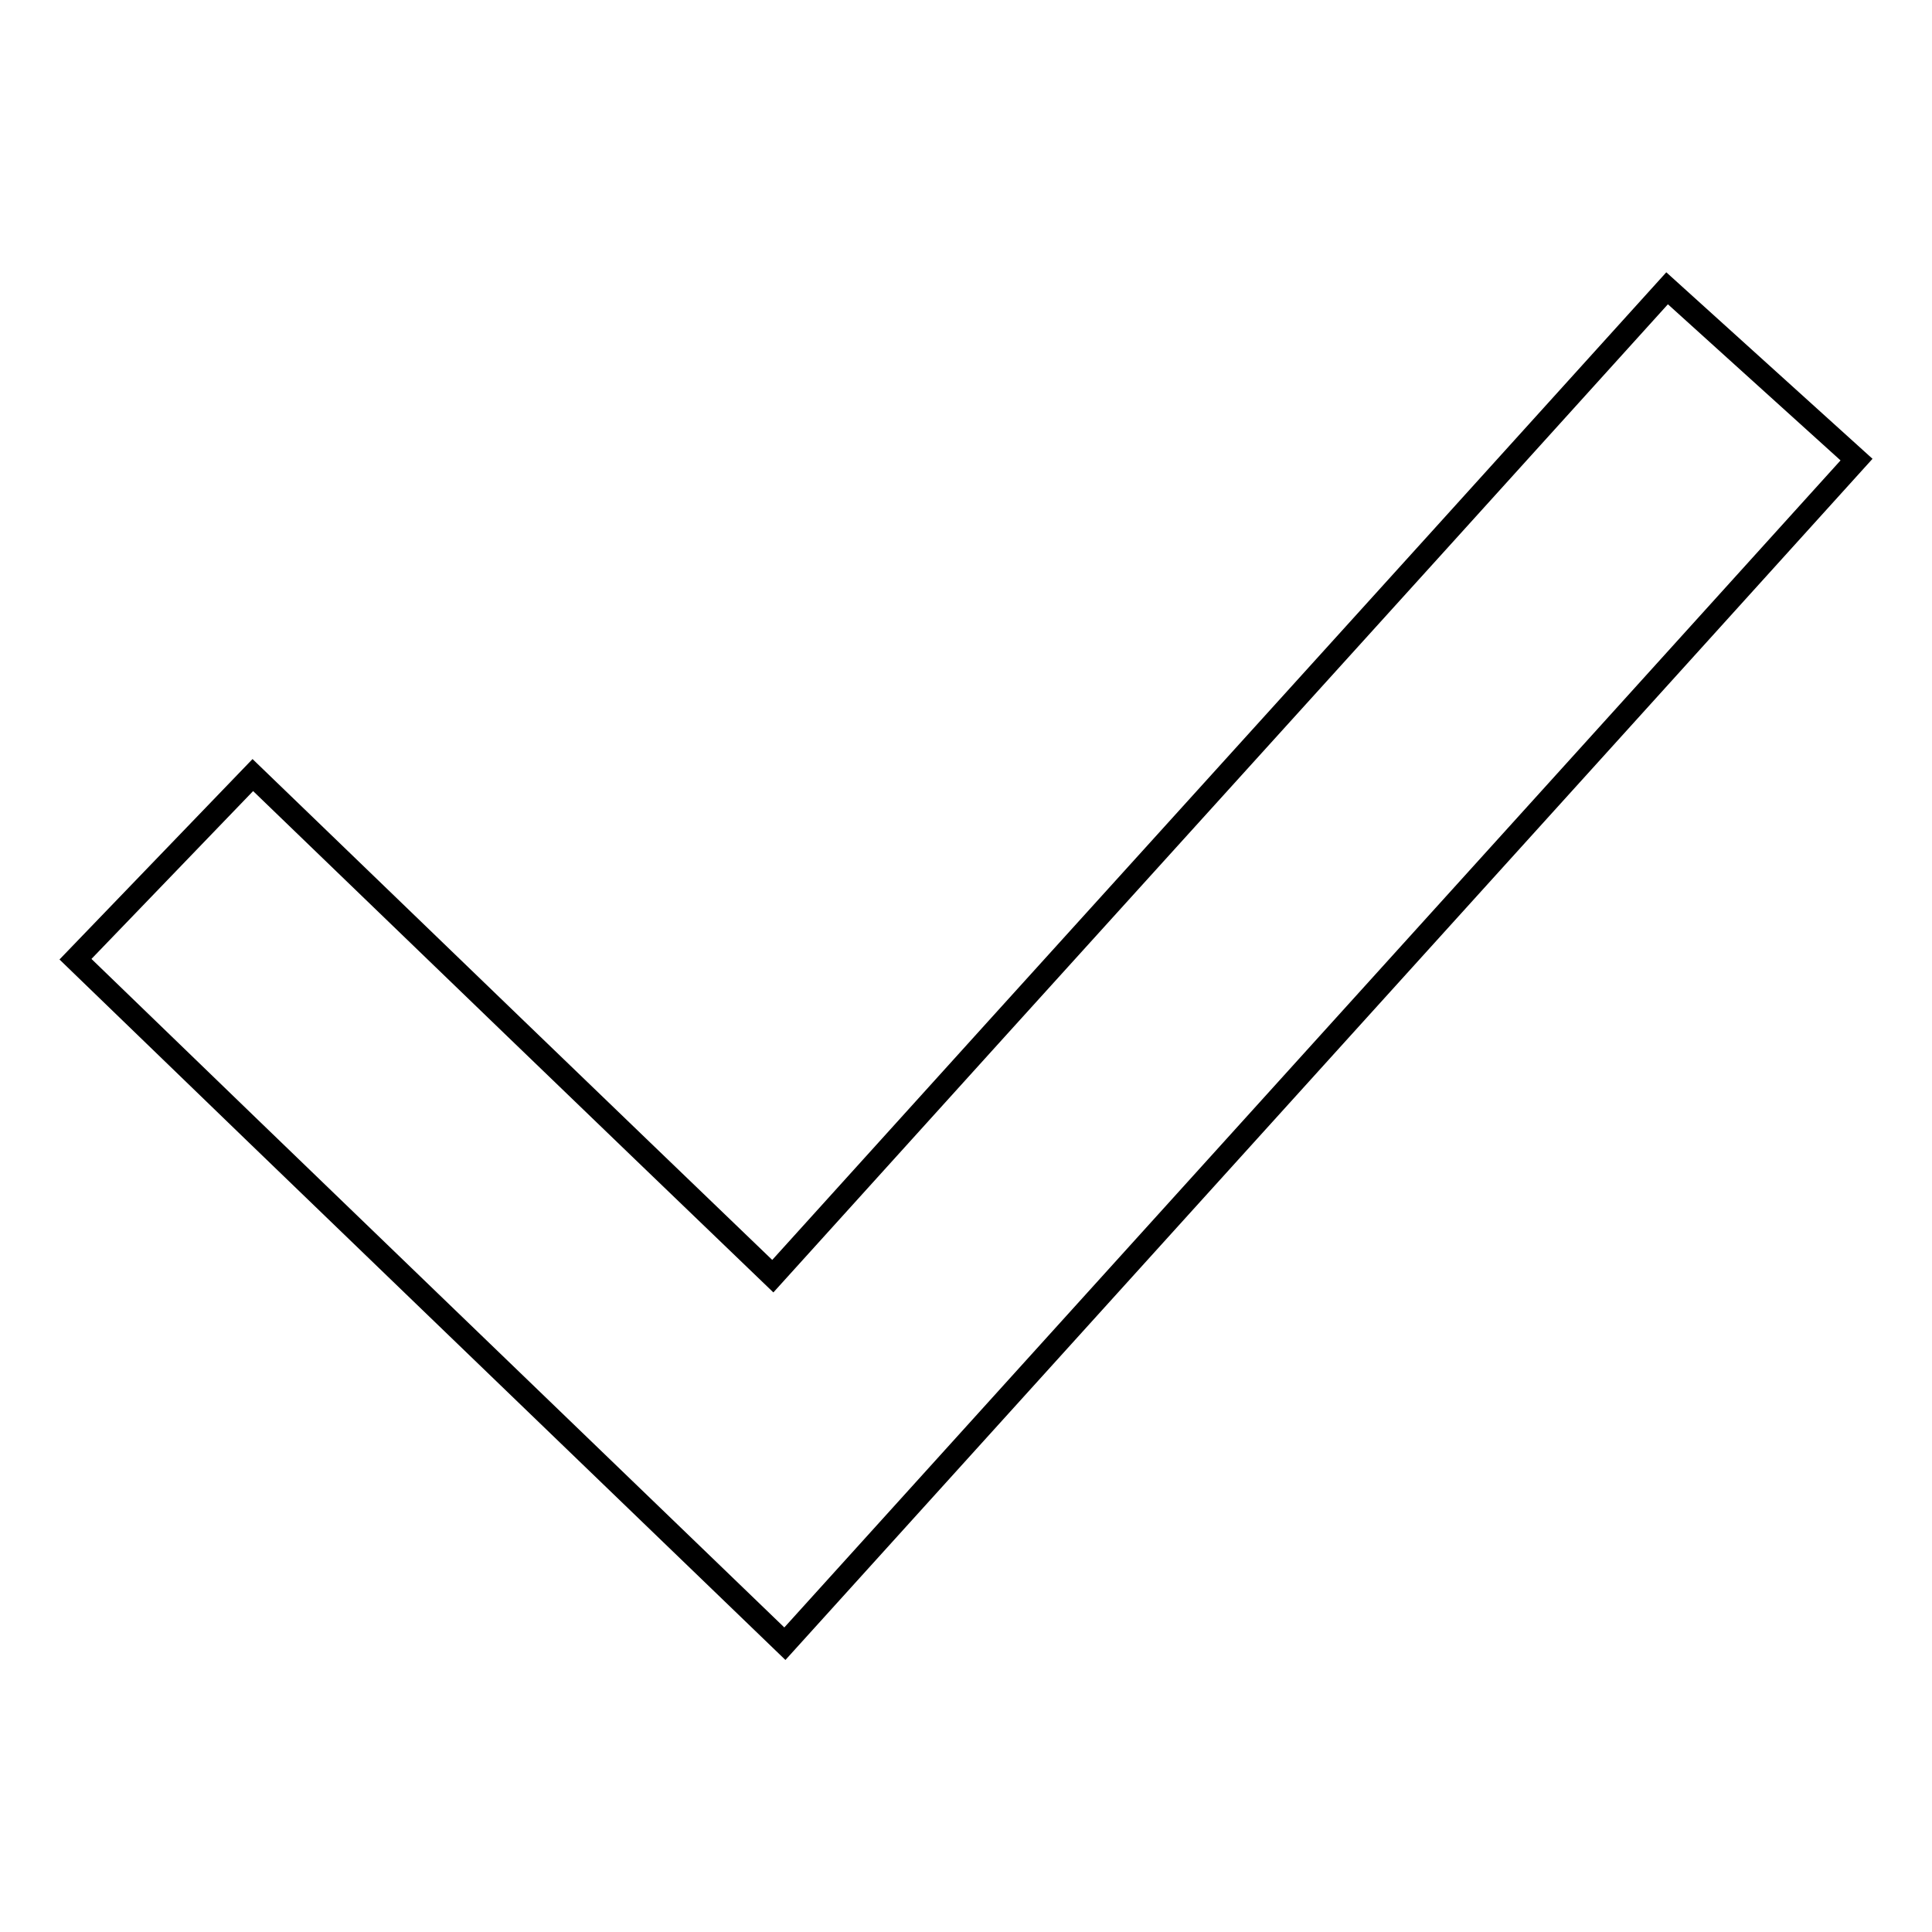 <?xml version="1.0" encoding="utf-8"?>
<!-- Svg Vector Icons : http://www.onlinewebfonts.com/icon -->
<!DOCTYPE svg PUBLIC "-//W3C//DTD SVG 1.1//EN" "http://www.w3.org/Graphics/SVG/1.1/DTD/svg11.dtd">
<svg version="1.1" xmlns="http://www.w3.org/2000/svg" xmlns:xlink="http://www.w3.org/1999/xlink" x="0px" y="0px" viewBox="0 0 256 256" enable-background="new 0 0 256 256" xml:space="preserve">
<g><g><path stroke-width="3" fill-opacity="0" stroke="#000000"  d="M104,217.8c-31.4-30.3-62.7-60.4-94-90.7c7.8-8.1,15.6-16.2,23.5-24.4c23,22.2,45.9,44.3,68.9,66.4c39.5-43.7,79-87.2,118.5-130.9c8.4,7.6,16.7,15.1,25.1,22.7C198.7,113.2,151.4,165.4,104,217.8z"/></g></g>
</svg>
